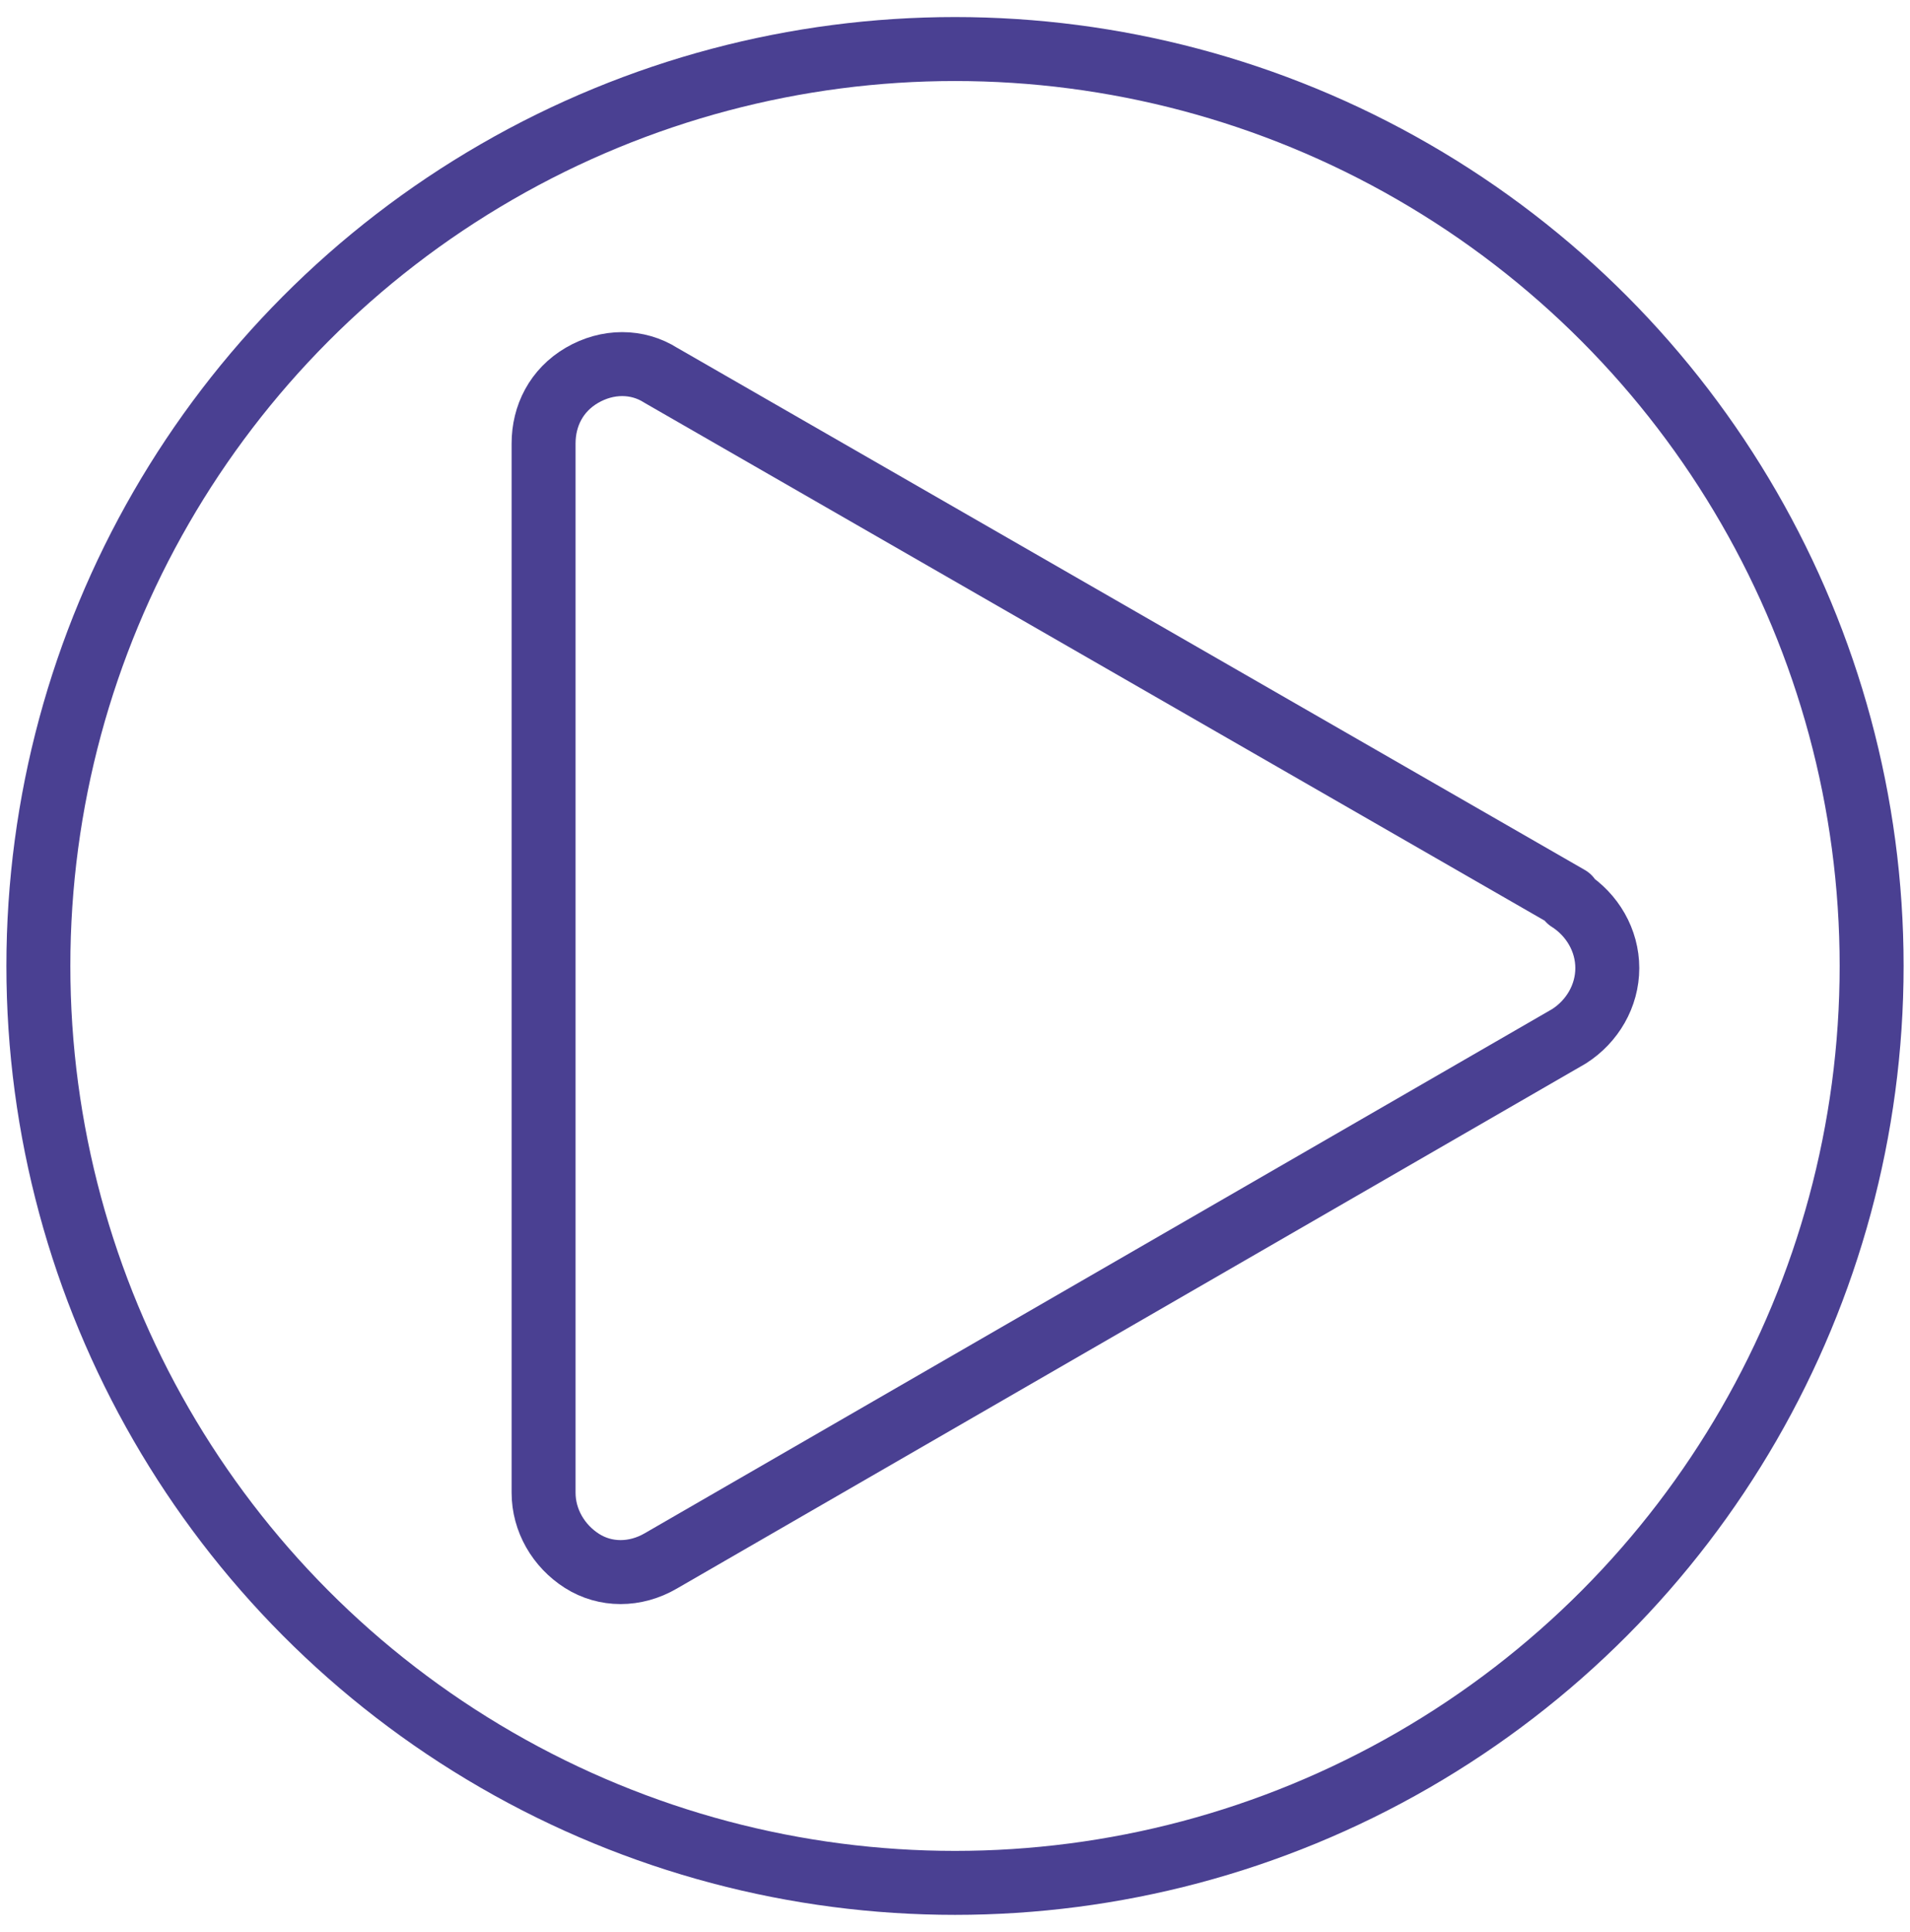 <?xml version="1.0" encoding="UTF-8"?>
<svg id="Layer_1" xmlns="http://www.w3.org/2000/svg" version="1.1" viewBox="0 0 89.6 90.6">
  <!-- Generator: Adobe Illustrator 29.0.0, SVG Export Plug-In . SVG Version: 2.1.0 Build 186)  -->
  <defs>
    <style>
      .st0, .st1 {
        fill: none;
      }

      .st1 {
        stroke: #4a4092;
        stroke-linecap: round;
        stroke-linejoin: round;
        stroke-width: 3px;
      }
    </style>
  </defs>
  <rect class="st0" x=".7" y="1.2" width="88.2" height="88.2"/>
  <g>
    <path class="st1" d="M73.6,42.1L31,17.6c-1.1-.7-2.5-.7-3.7,0s-1.8,1.9-1.8,3.2v49.2c0,1.3.7,2.5,1.8,3.2,1.1.7,2.5.7,3.7,0l42.6-24.6c1.1-.7,1.8-1.9,1.8-3.2s-.7-2.5-1.8-3.2Z"/>
    <circle class="st1" cx="44.8" cy="45.3" r="43"/>
  </g>
</svg>